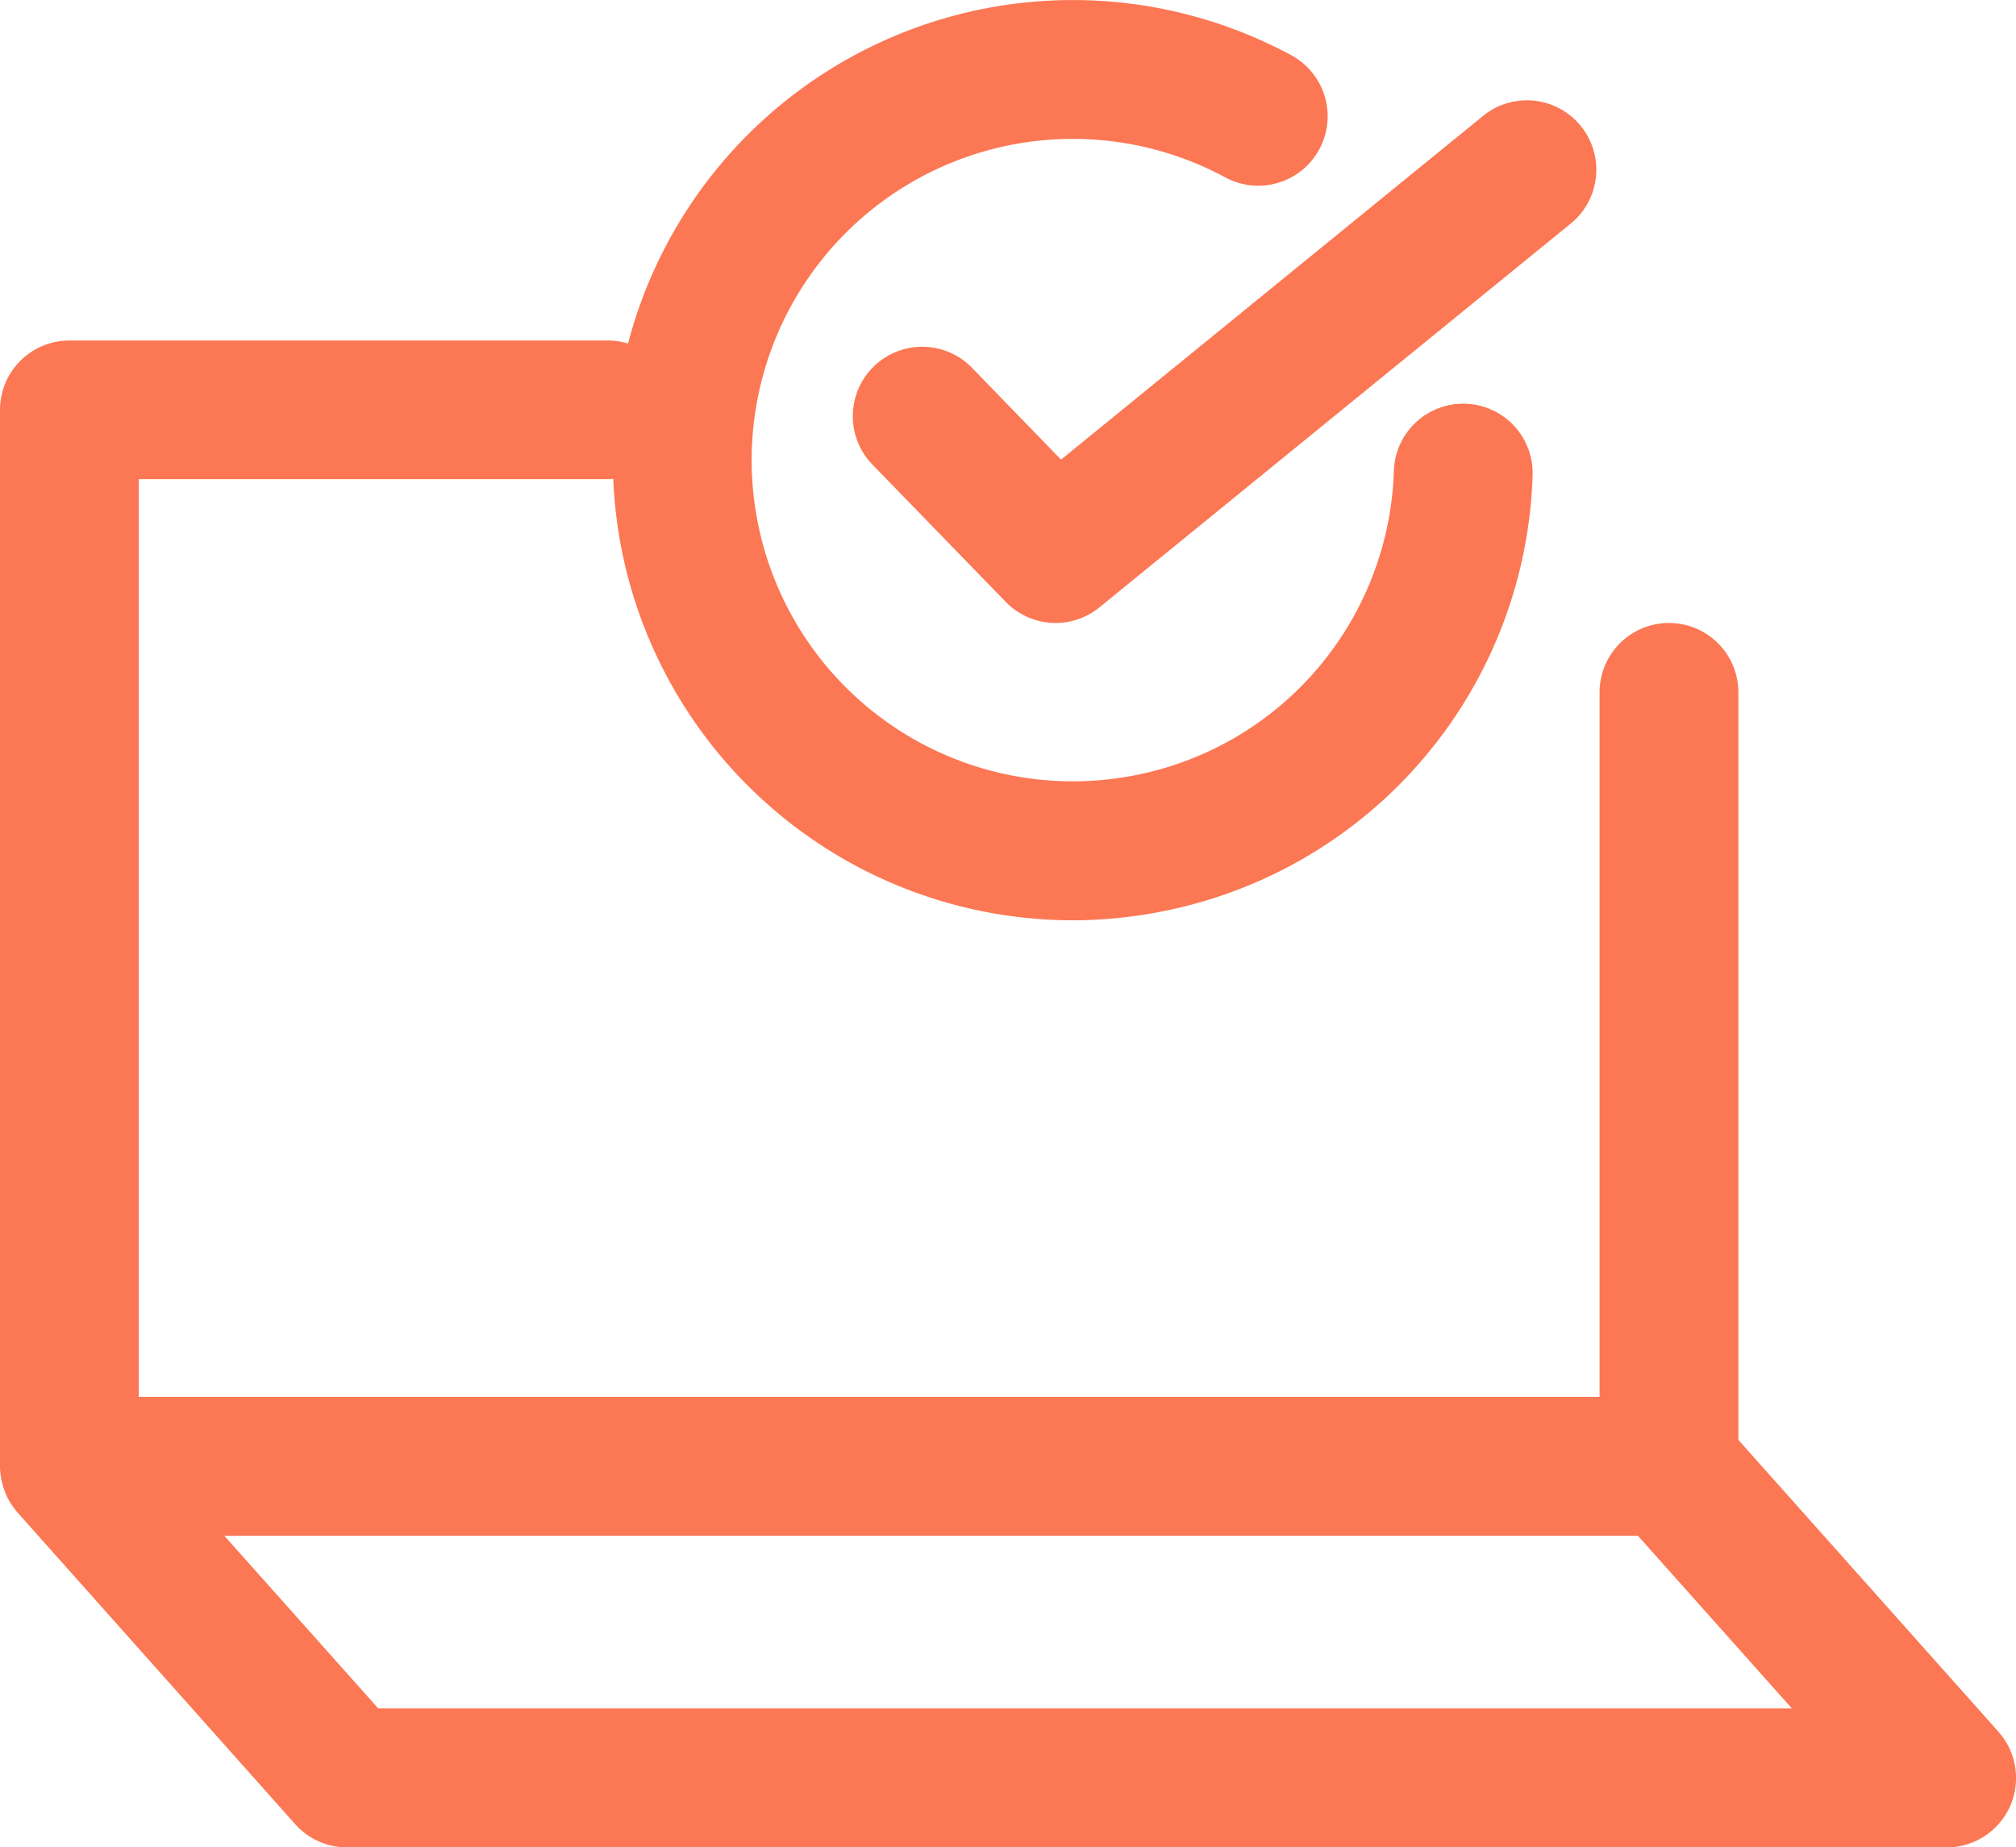 <svg id="PWA_from_Scratch" data-name="PWA from Scratch" xmlns="http://www.w3.org/2000/svg" width="55" height="50.388" viewBox="0 0 55 50.388">
  <g id="Quality_Assurance" data-name="Quality Assurance">
    <path id="Path_1880" data-name="Path 1880" d="M665.477,1424.132l-7.094-7.959v-20.39a1.893,1.893,0,0,0-3.787,0V1415H614.744v-25.032h12.821c.042,0,.082-.01.123-.012a12.624,12.624,0,0,0,.259,2.084A12.559,12.559,0,0,0,640.2,1402a12.668,12.668,0,0,0,2.621-.275h0a12.517,12.517,0,0,0,9.948-11.862,1.893,1.893,0,0,0-3.785-.123,8.738,8.738,0,0,1-6.947,8.28h0a8.762,8.762,0,1,1,2.347-16.285,1.893,1.893,0,0,0,1.8-3.332,12.544,12.544,0,0,0-18.093,7.865,1.871,1.871,0,0,0-.525-.083H612.85a1.893,1.893,0,0,0-1.893,1.893V1416.9a1.876,1.876,0,0,0,.034.335c.006.033.014.065.022.1a1.88,1.88,0,0,0,.073.234c.011.03.022.061.035.091a1.952,1.952,0,0,0,.154.284c.01.015.023.029.034.044a1.957,1.957,0,0,0,.128.167l7.574,8.5a1.893,1.893,0,0,0,1.414.633h43.639a1.893,1.893,0,0,0,1.414-3.153Zm-44.2-.634-4.2-4.71h38.566l4.2,4.71Z" transform="translate(-610.957 -1376.897)" fill="#fc7754"/>
    <path id="Path_1881" data-name="Path 1881" d="M657.248,1389.248a1.894,1.894,0,1,0-2.718,2.638l3.621,3.729a1.894,1.894,0,0,0,2.554.15l12.889-10.494a1.894,1.894,0,0,0-2.391-2.937l-11.544,9.4Z" transform="translate(-630.712 -1379.197)" fill="#fc7754"/>
  </g>
</svg>
